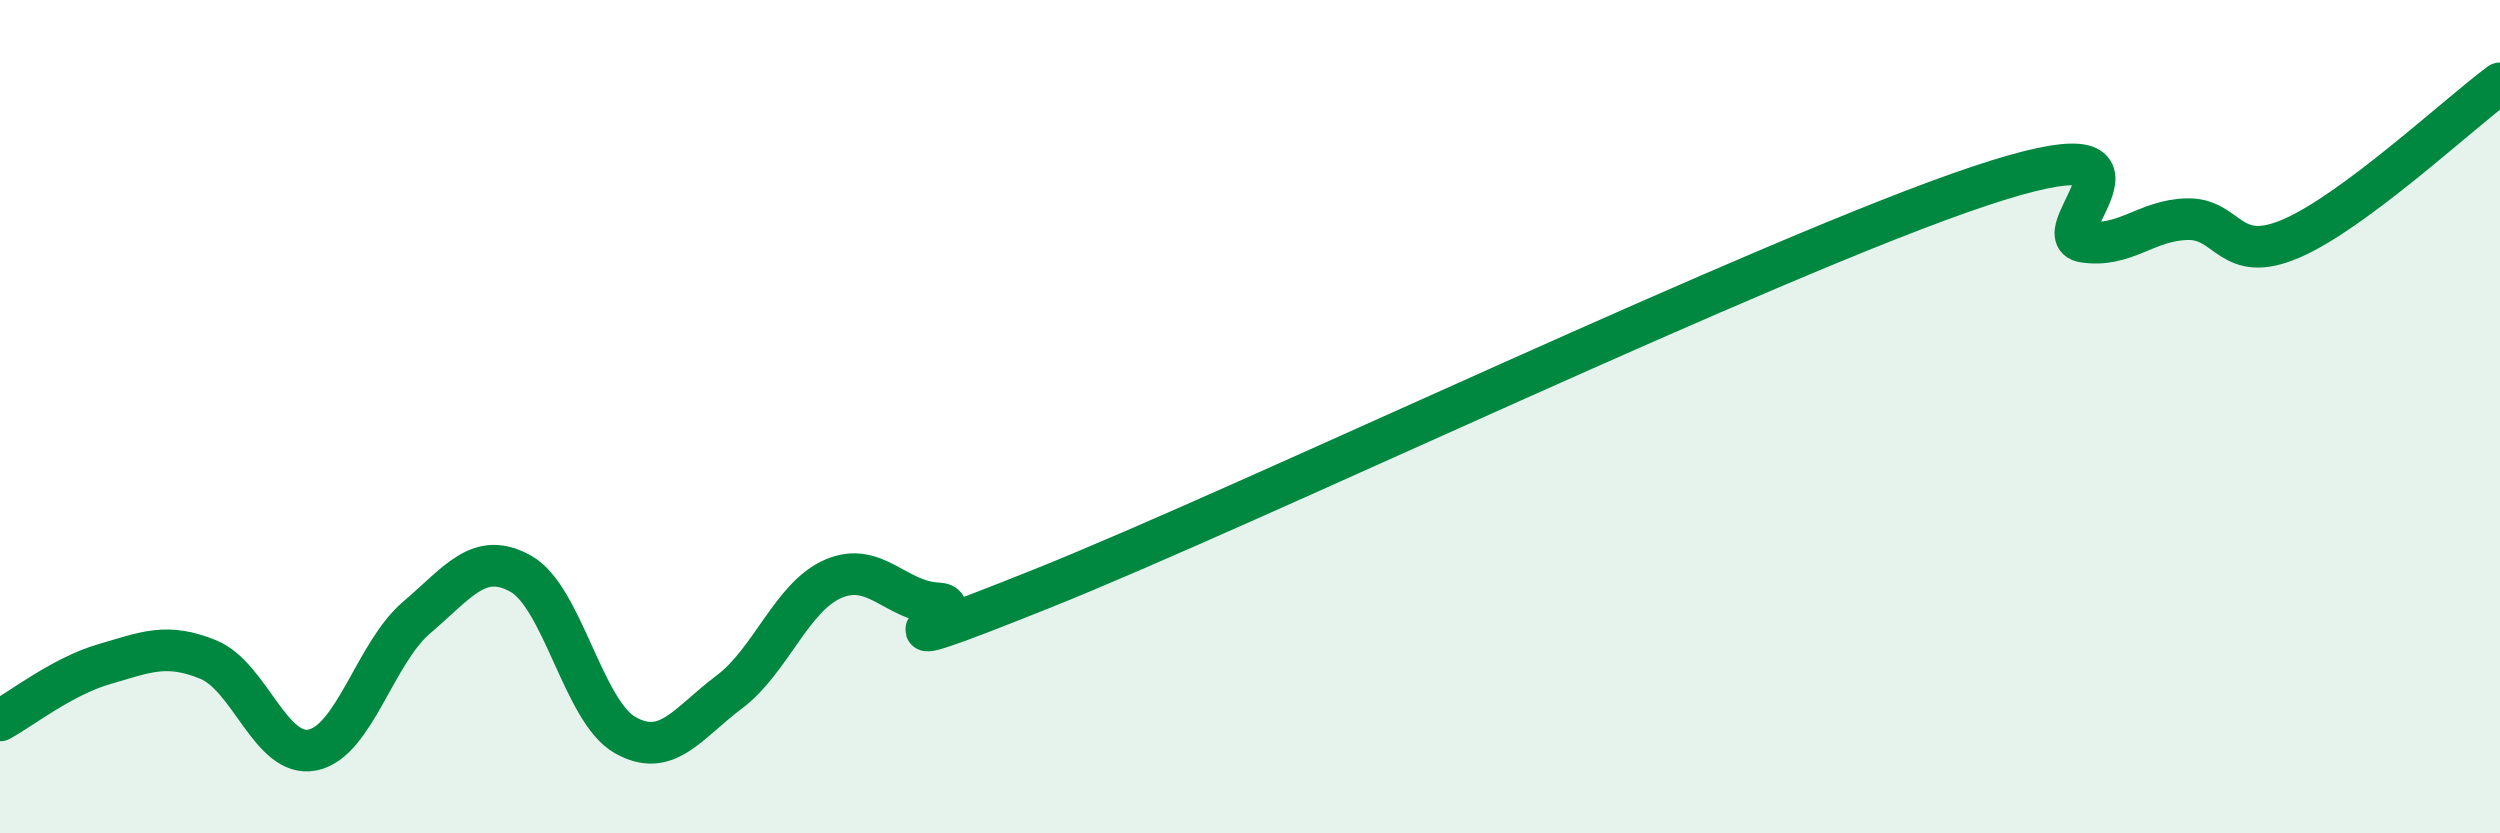 
    <svg width="60" height="20" viewBox="0 0 60 20" xmlns="http://www.w3.org/2000/svg">
      <path
        d="M 0,17.29 C 0.5,17.02 1.5,16.23 2.5,15.94 C 3.5,15.65 4,15.42 5,15.83 C 6,16.24 6.5,18.2 7.5,18 C 8.5,17.8 9,15.67 10,14.82 C 11,13.97 11.5,13.21 12.5,13.77 C 13.5,14.33 14,17.07 15,17.64 C 16,18.21 16.5,17.36 17.5,16.61 C 18.5,15.86 19,14.32 20,13.89 C 21,13.46 21.5,14.43 22.5,14.48 C 23.5,14.53 20,16.13 25,14.13 C 30,12.13 42.5,6.14 47.5,4.47 C 52.5,2.8 49,5.64 50,5.8 C 51,5.96 51.5,5.28 52.5,5.26 C 53.5,5.24 53.5,6.37 55,5.72 C 56.5,5.07 59,2.74 60,2L60 20L0 20Z"
        fill="#008740"
        opacity="0.1"
        stroke-linecap="round"
        stroke-linejoin="round"
      />
      <path
        d="M 0,17.29 C 0.5,17.02 1.5,16.23 2.5,15.94 C 3.5,15.65 4,15.42 5,15.83 C 6,16.24 6.5,18.2 7.5,18 C 8.5,17.8 9,15.67 10,14.82 C 11,13.97 11.5,13.21 12.5,13.77 C 13.5,14.33 14,17.07 15,17.64 C 16,18.21 16.5,17.36 17.5,16.61 C 18.5,15.86 19,14.32 20,13.89 C 21,13.46 21.5,14.43 22.5,14.48 C 23.5,14.53 20,16.13 25,14.13 C 30,12.13 42.5,6.14 47.5,4.47 C 52.5,2.8 49,5.64 50,5.8 C 51,5.96 51.5,5.28 52.5,5.26 C 53.5,5.24 53.5,6.37 55,5.72 C 56.5,5.07 59,2.74 60,2"
        stroke="#008740"
        stroke-width="1"
        fill="none"
        stroke-linecap="round"
        stroke-linejoin="round"
      />
    </svg>
  